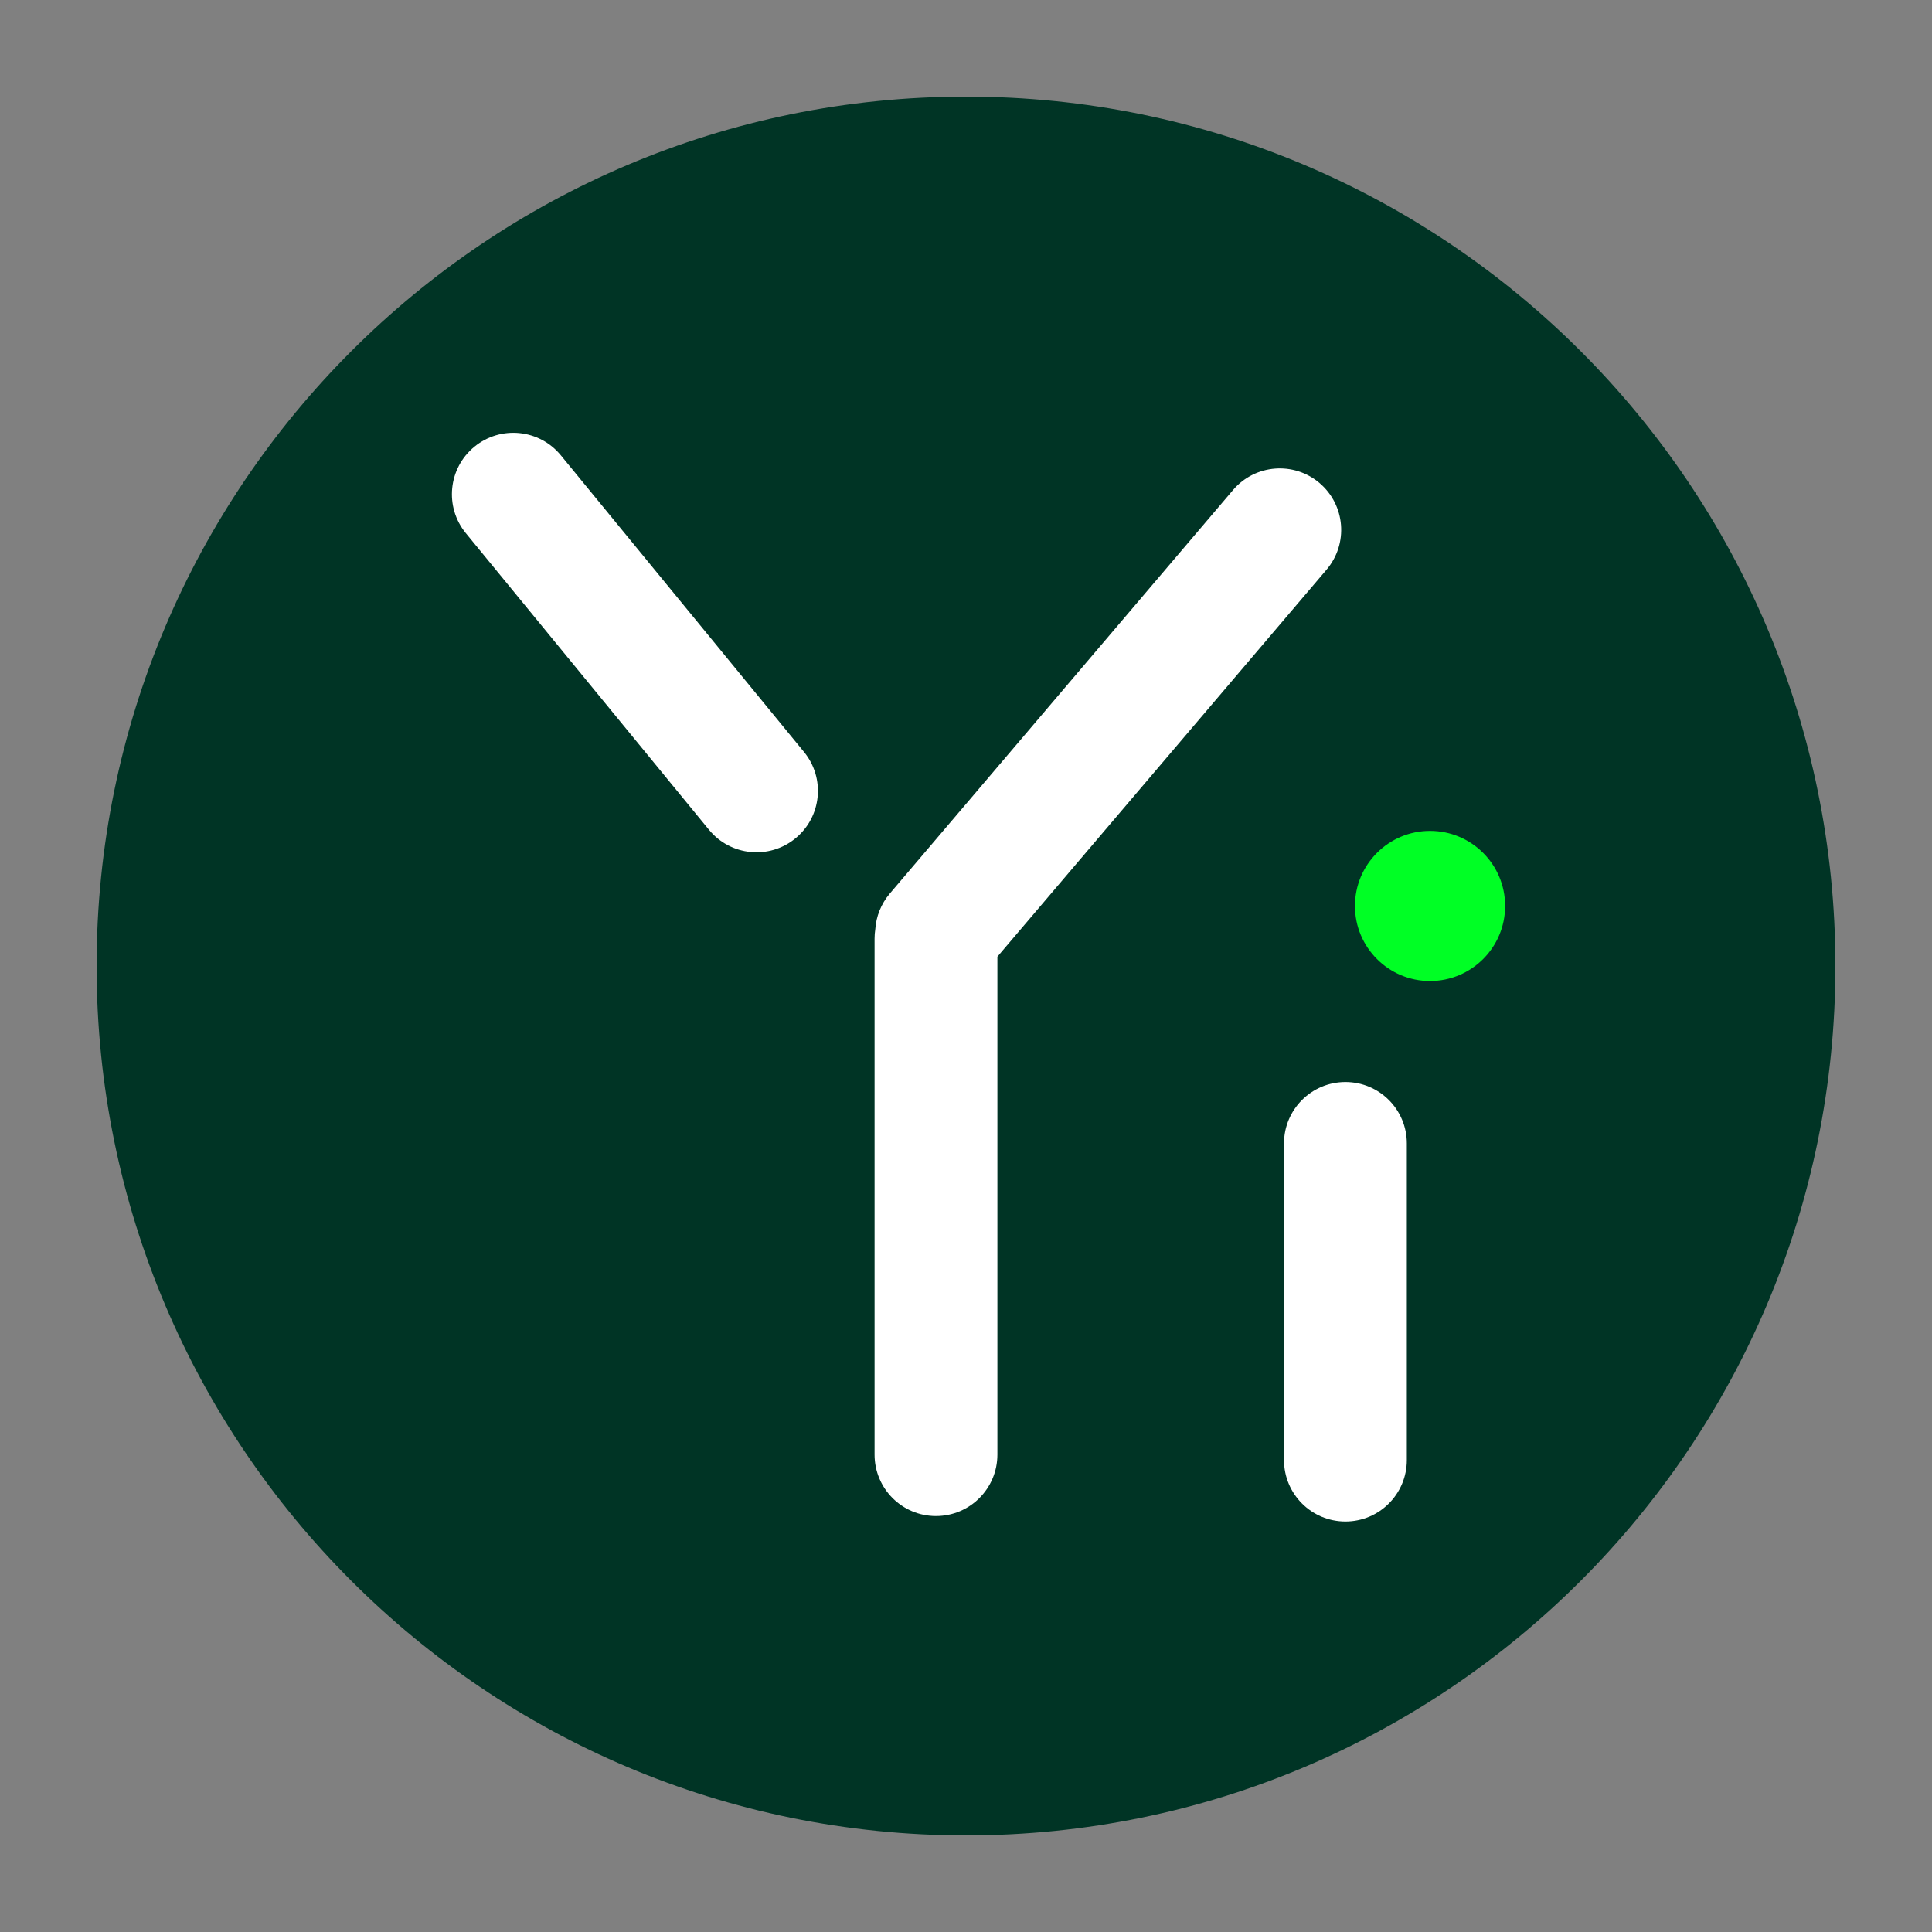<svg xmlns="http://www.w3.org/2000/svg" fill="none" viewBox="0 0 40 40" height="40" width="40">
<rect x="0" y="0" width="40" height="40" fill="#808080" stroke="none"/>
<g clip-path="url(#clip0_163_10668)">
<path fill="#003425" d="M20 38C29.941 38 38 29.941 38 20C38 10.059 29.941 2 20 2C10.059 2 2 10.059 2 20C2 29.941 10.059 38 20 38Z"></path>
<path fill="white" d="M29.127 23.673C29.127 22.971 28.558 22.402 27.856 22.402C27.153 22.402 26.584 22.971 26.584 23.673V30.229C26.584 30.931 27.153 31.501 27.856 31.501C28.558 31.501 29.127 30.931 29.127 30.229V23.673Z"></path>
<path fill="white" d="M27.32 10.001C26.785 9.546 25.983 9.611 25.528 10.146L18.422 18.501C18.239 18.717 18.14 18.976 18.122 19.238C18.112 19.302 18.107 19.368 18.107 19.435V30.116C18.107 30.819 18.676 31.388 19.378 31.388C20.081 31.388 20.65 30.819 20.65 30.116V19.807L27.465 11.794C27.92 11.259 27.855 10.456 27.32 10.001Z" clip-rule="evenodd" fill-rule="evenodd"></path>
<path fill="white" d="M11.611 9.426C11.166 8.883 10.365 8.804 9.822 9.249C9.279 9.694 9.199 10.495 9.645 11.039L14.679 17.18C15.124 17.723 15.926 17.803 16.469 17.357C17.012 16.912 17.091 16.111 16.646 15.568L11.611 9.426Z"></path>
<path fill="#00FF25" d="M29.607 20.311C30.466 20.311 31.162 19.615 31.162 18.757C31.162 17.898 30.466 17.203 29.607 17.203C28.749 17.203 28.053 17.898 28.053 18.757C28.053 19.615 28.749 20.311 29.607 20.311Z"></path>
</g>
<defs>
<clipPath id="clip0_163_10668">
<rect transform="translate(2 2)" fill="white" height="36" width="36"></rect>
</clipPath>
</defs>
</svg>
